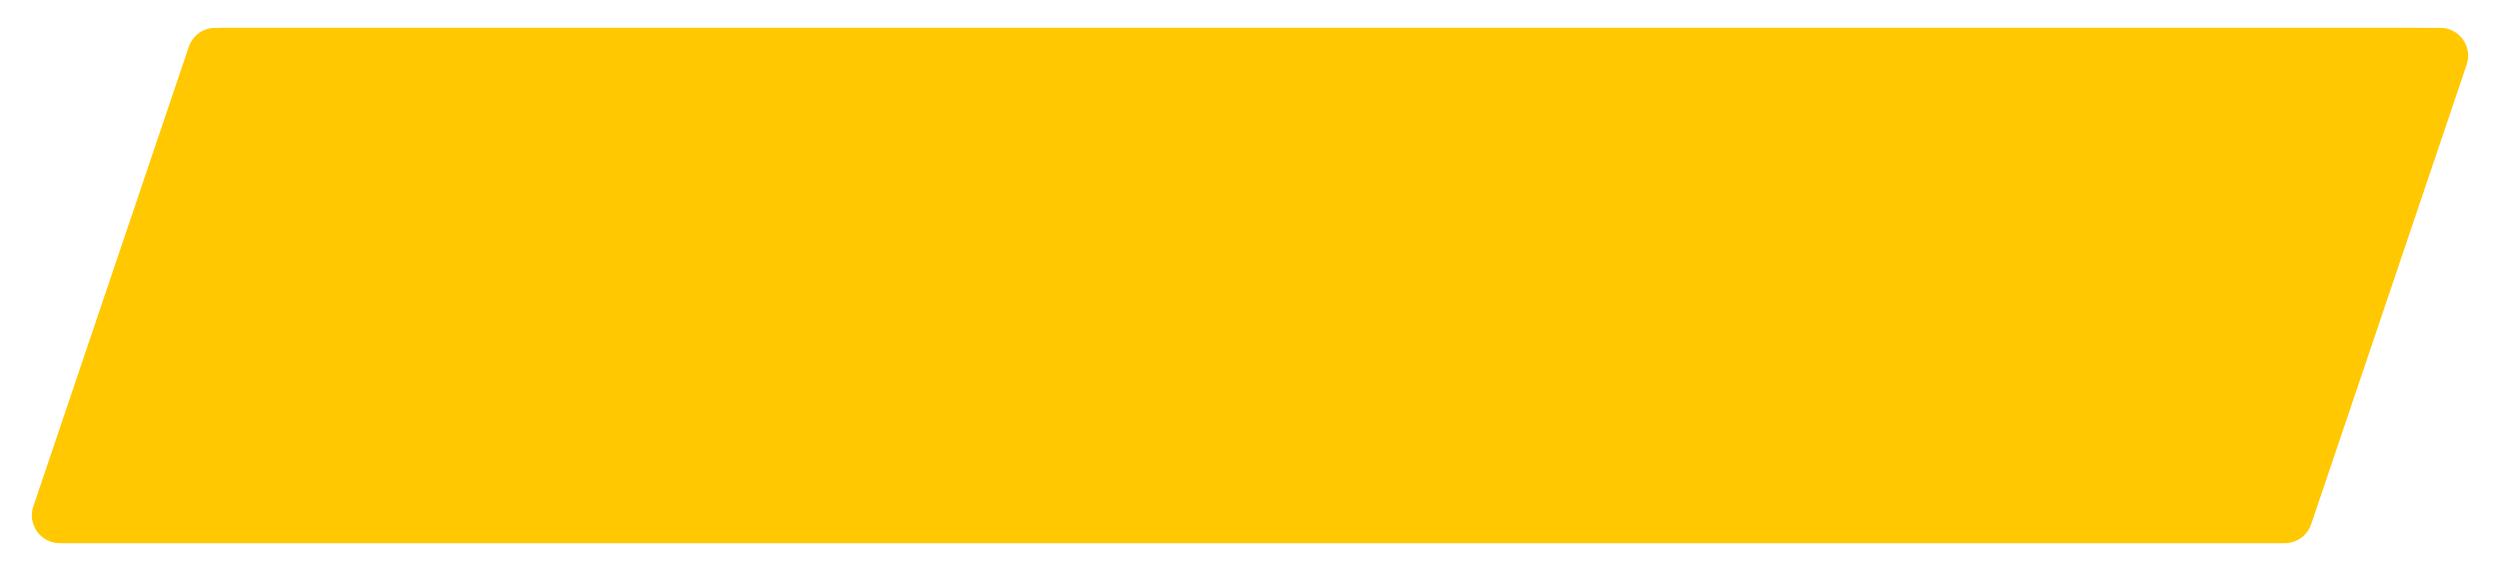 <?xml version="1.0" encoding="UTF-8"?> <svg xmlns="http://www.w3.org/2000/svg" width="359" height="82" viewBox="0 0 359 82" fill="none"> <g filter="url(#filter0_d)"> <path d="M27.116 2.718C27.666 1.093 29.19 0 30.905 0H350.424C353.162 0 355.09 2.689 354.213 5.282L331.884 71.282C331.334 72.907 329.81 74 328.095 74H8.576C5.838 74 3.91 71.311 4.787 68.718L27.116 2.718Z" fill="#FFC800"></path> </g> <g filter="url(#filter1_d)"> <path d="M27.993 2.703C28.547 1.086 30.068 0 31.777 0H346.697C349.442 0 351.371 2.701 350.481 5.297L328.539 69.297C327.984 70.914 326.464 72 324.755 72H9.834C7.09 72 5.16 69.299 6.051 66.703L27.993 2.703Z" fill="#FFC800"></path> </g> <defs> <filter id="filter0_d" x="0.573" y="0" width="357.854" height="82" filterUnits="userSpaceOnUse" color-interpolation-filters="sRGB"> <feFlood flood-opacity="0" result="BackgroundImageFix"></feFlood> <feColorMatrix in="SourceAlpha" type="matrix" values="0 0 0 0 0 0 0 0 0 0 0 0 0 0 0 0 0 0 127 0"></feColorMatrix> <feOffset dy="4"></feOffset> <feGaussianBlur stdDeviation="2"></feGaussianBlur> <feColorMatrix type="matrix" values="0 0 0 0 0 0 0 0 0 0 0 0 0 0 0 0 0 0 0.1 0"></feColorMatrix> <feBlend mode="normal" in2="BackgroundImageFix" result="effect1_dropShadow"></feBlend> <feBlend mode="normal" in="SourceGraphic" in2="effect1_dropShadow" result="shape"></feBlend> </filter> <filter id="filter1_d" x="1.831" y="0" width="352.869" height="80" filterUnits="userSpaceOnUse" color-interpolation-filters="sRGB"> <feFlood flood-opacity="0" result="BackgroundImageFix"></feFlood> <feColorMatrix in="SourceAlpha" type="matrix" values="0 0 0 0 0 0 0 0 0 0 0 0 0 0 0 0 0 0 127 0"></feColorMatrix> <feOffset dy="4"></feOffset> <feGaussianBlur stdDeviation="2"></feGaussianBlur> <feColorMatrix type="matrix" values="0 0 0 0 0 0 0 0 0 0 0 0 0 0 0 0 0 0 0.1 0"></feColorMatrix> <feBlend mode="normal" in2="BackgroundImageFix" result="effect1_dropShadow"></feBlend> <feBlend mode="normal" in="SourceGraphic" in2="effect1_dropShadow" result="shape"></feBlend> </filter> </defs> </svg> 